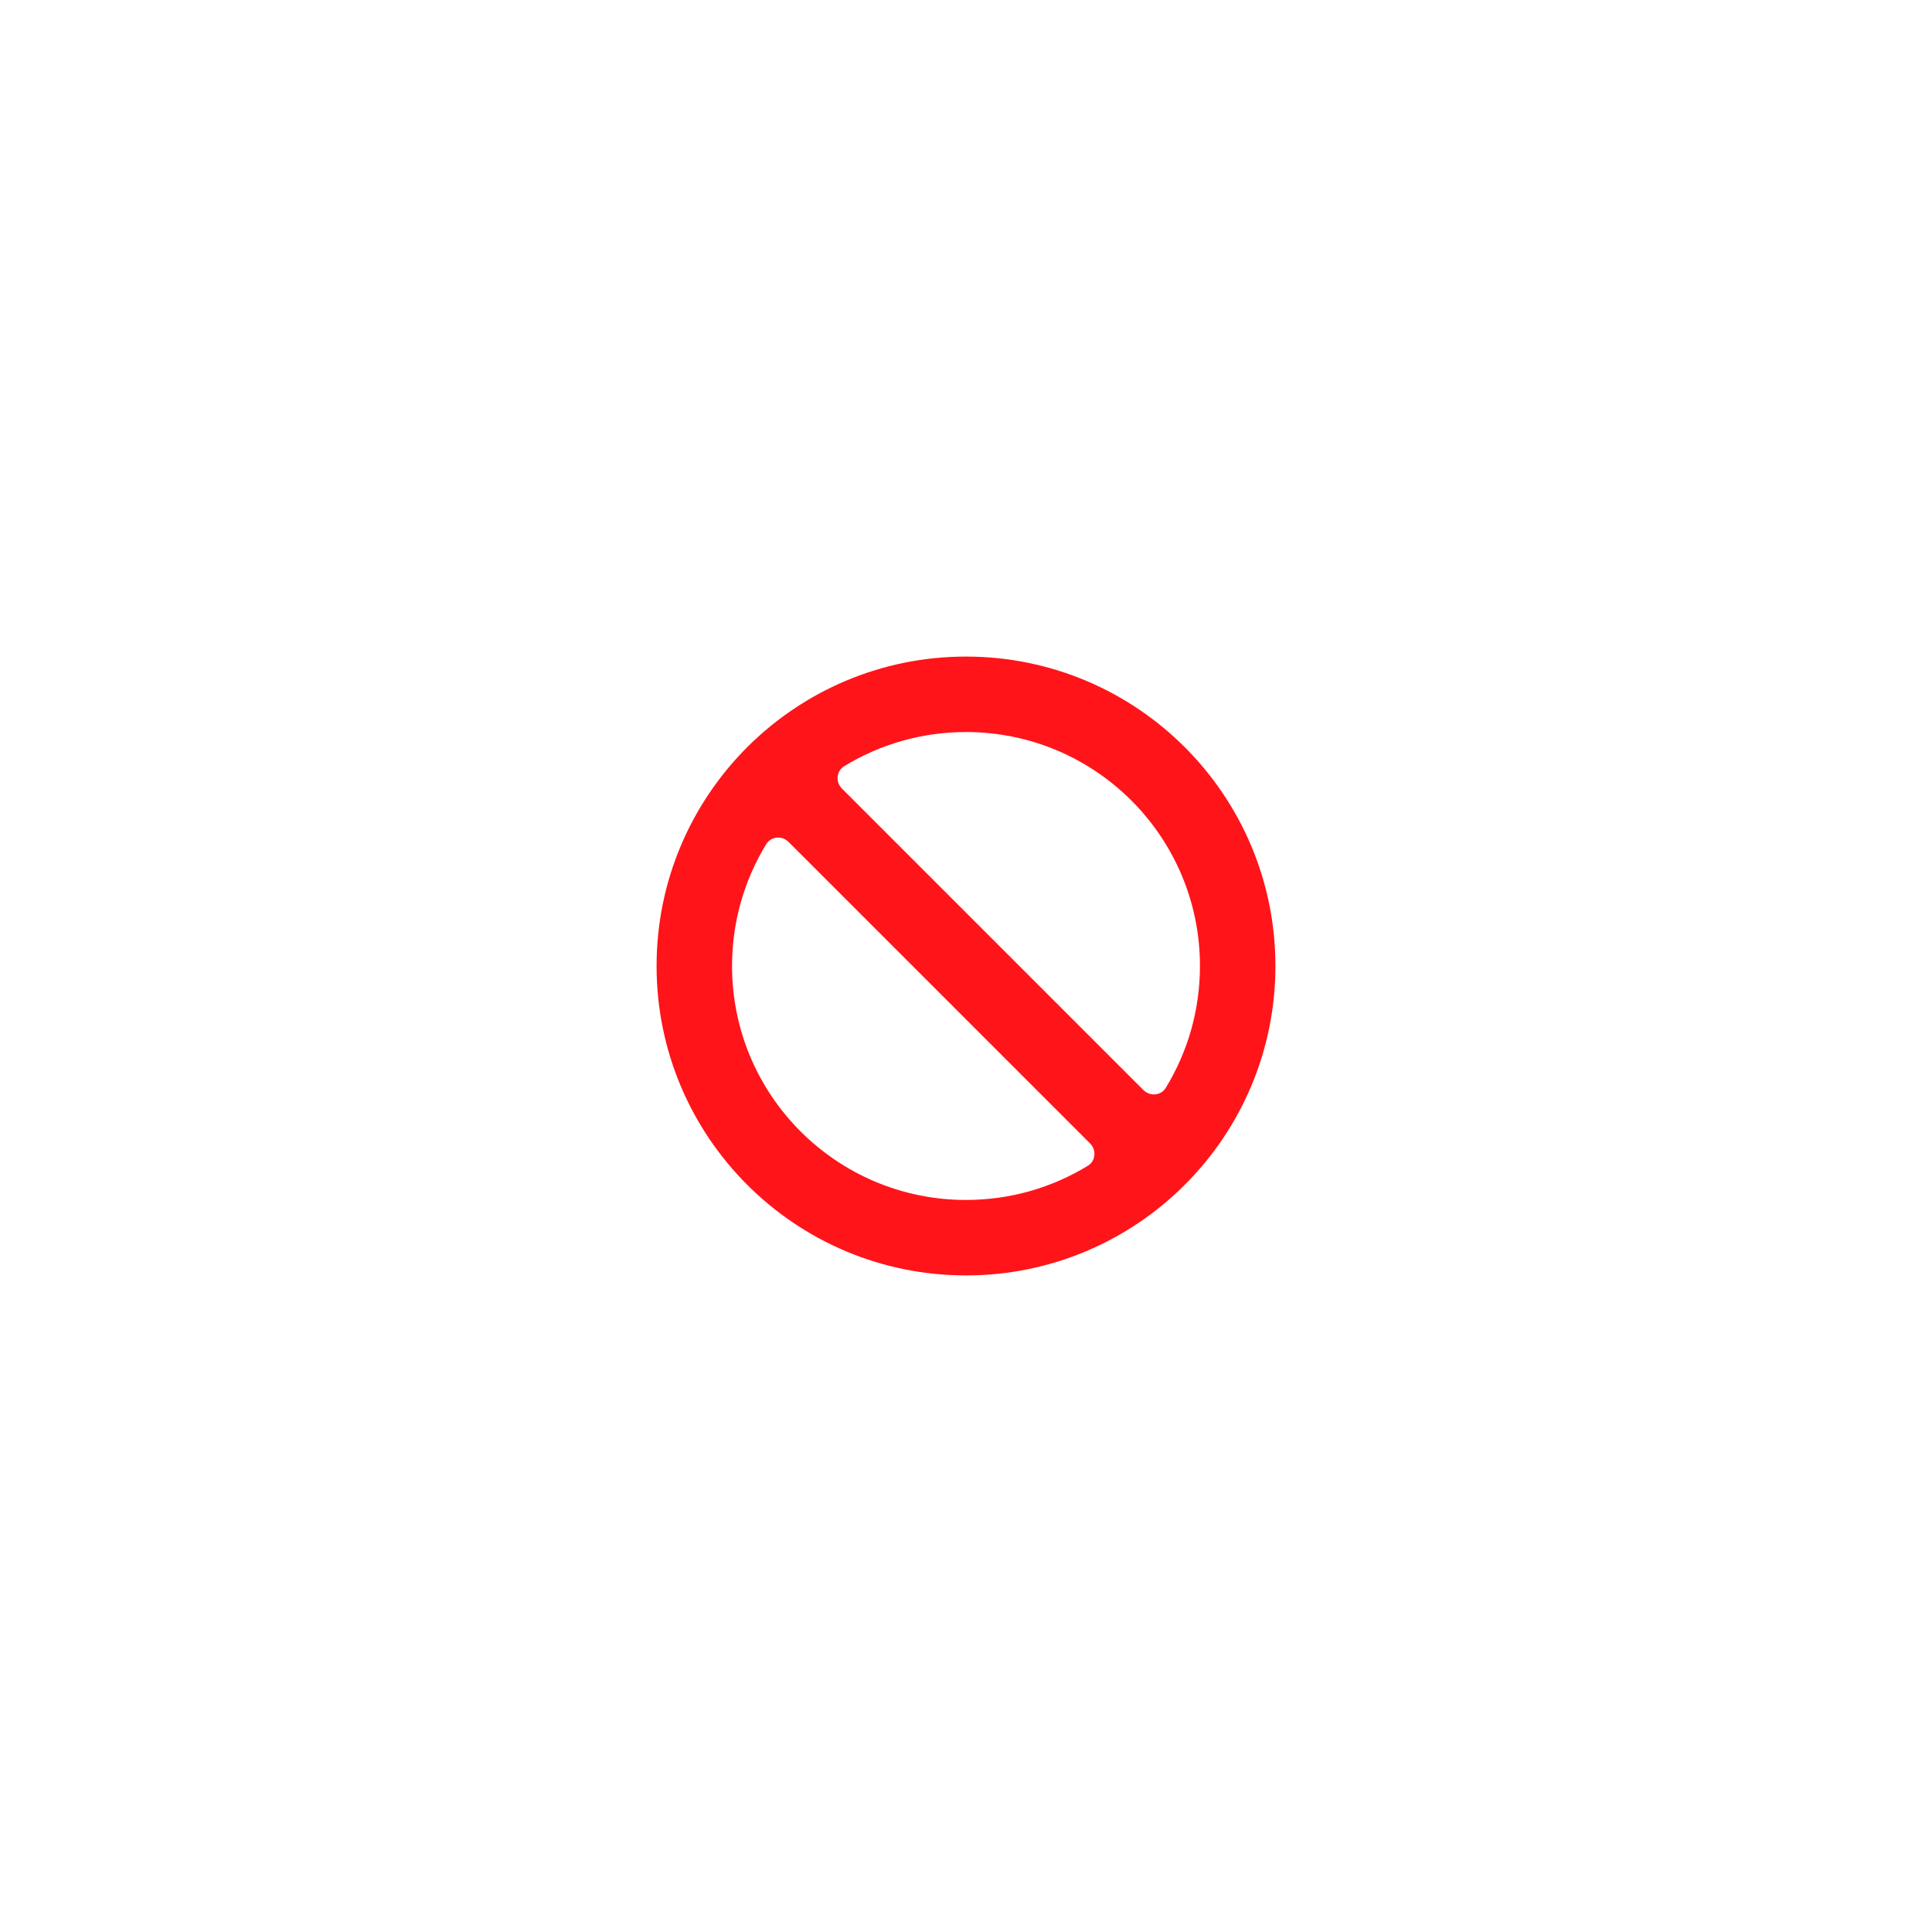 <?xml version="1.0" encoding="UTF-8"?>
<svg xmlns="http://www.w3.org/2000/svg" width="160" height="160" viewBox="0 0 160 160" fill="none">
  <rect width="160" height="160" fill="white"></rect>
  <g clip-path="url(#clip0_1135_5396)">
    <mask id="mask0_1135_5396" style="mask-type:luminance" maskUnits="userSpaceOnUse" x="50" y="50" width="60" height="60">
      <path d="M50 50H110V110H50V50Z" fill="white"></path>
    </mask>
    <g mask="url(#mask0_1135_5396)">
      <path fill-rule="evenodd" clip-rule="evenodd" d="M69.911 63.455C69.254 63.857 69.182 64.762 69.727 65.307L94.693 90.273C95.237 90.818 96.143 90.746 96.545 90.089C98.341 87.15 99.375 83.697 99.375 80C99.375 69.299 90.701 60.625 80 60.625C76.303 60.625 72.85 61.658 69.911 63.455ZM90.089 96.545C90.746 96.143 90.818 95.237 90.273 94.693L65.307 69.726C64.763 69.182 63.857 69.254 63.455 69.911C61.659 72.85 60.625 76.303 60.625 80C60.625 90.7 69.299 99.375 80 99.375C83.697 99.375 87.15 98.341 90.089 96.545ZM61.88 61.88C66.514 57.246 72.925 54.375 80 54.375C94.152 54.375 105.625 65.847 105.625 80C105.625 87.075 102.754 93.486 98.12 98.119C93.486 102.753 87.075 105.625 80 105.625C65.848 105.625 54.375 94.152 54.375 80C54.375 72.924 57.247 66.514 61.88 61.88Z" fill="#FF141A"></path>
    </g>
  </g>
  <defs>
    <clipPath id="clip0_1135_5396">
      <rect width="60" height="60" fill="white" transform="translate(50 50)"></rect>
    </clipPath>
  </defs>
</svg>
